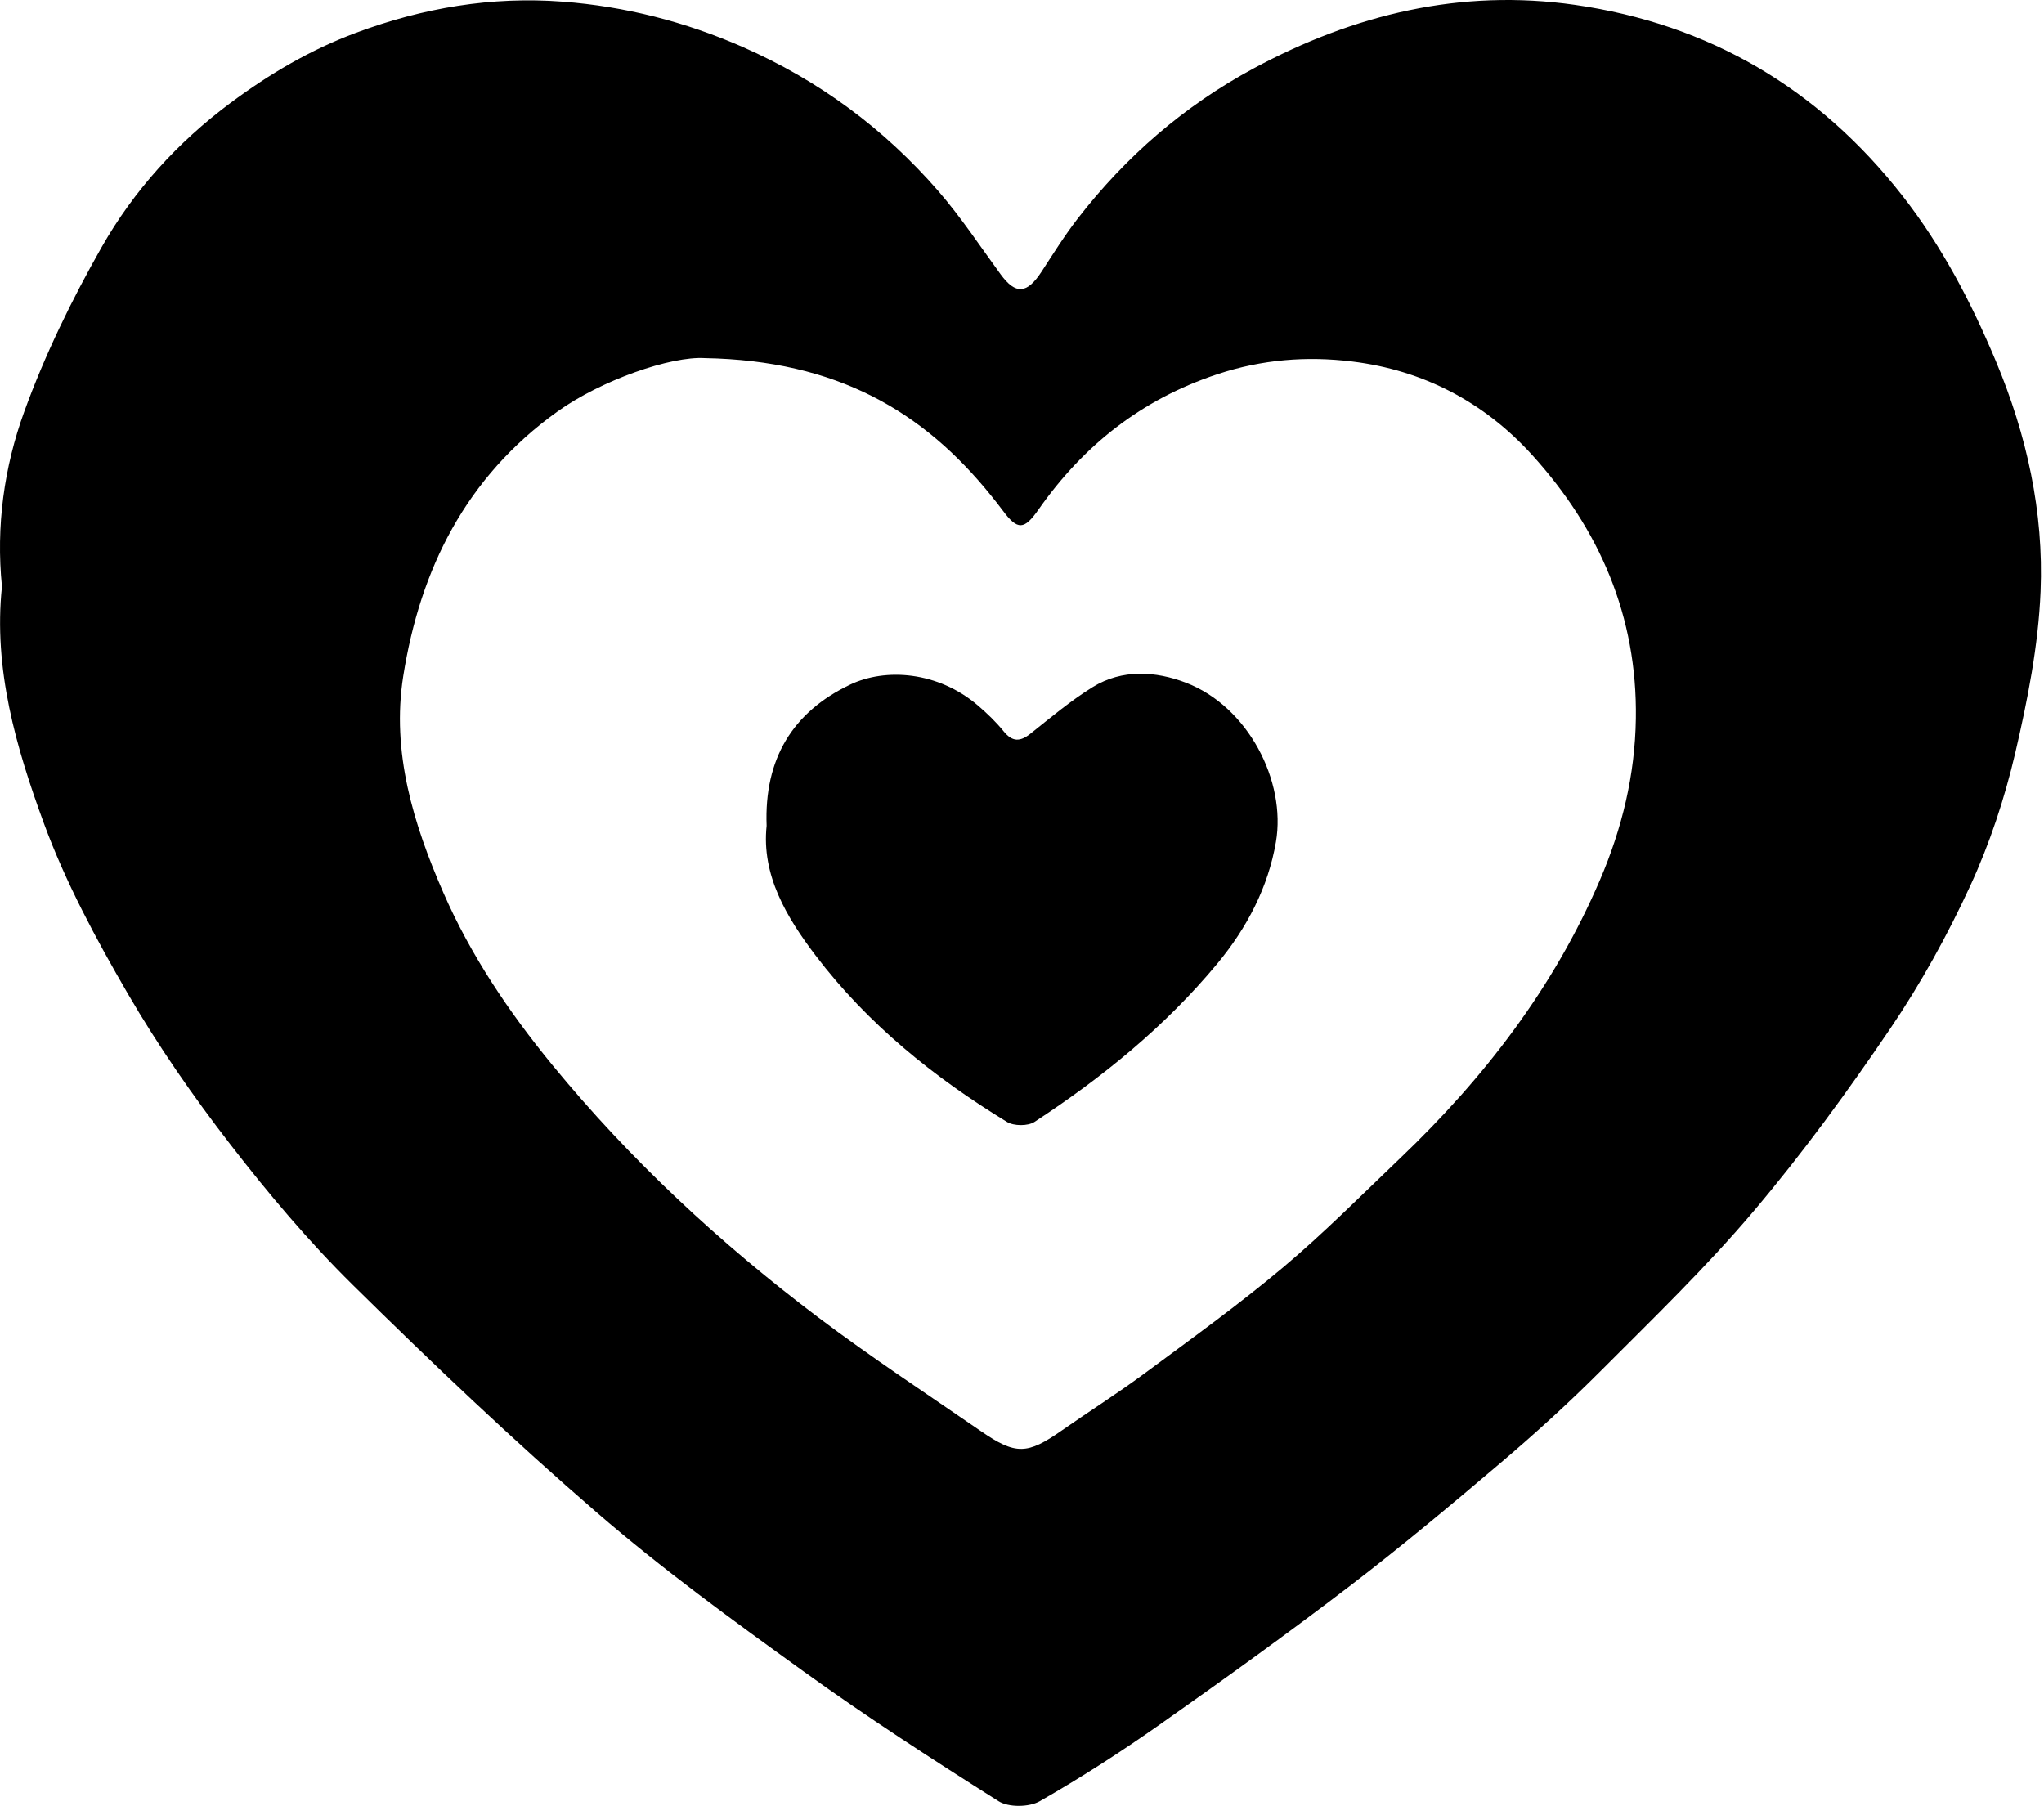 <?xml version="1.0" encoding="utf-8"?>
<!-- Generator: Adobe Illustrator 24.0.1, SVG Export Plug-In . SVG Version: 6.00 Build 0)  -->
<svg version="1.1" id="heart_1_" xmlns="http://www.w3.org/2000/svg" xmlns:xlink="http://www.w3.org/1999/xlink" x="0px" y="0px"
	 width="249px" height="220px" viewBox="0 0 249 220" enable-background="new 0 0 249 220" xml:space="preserve">
<g id="heart_2_">
	<path d="M0.238,71.457c-0.74-7.355,0.264-14.556,2.711-21.297c2.513-6.92,5.791-13.64,9.433-20.05
		c3.92-6.899,9.251-12.78,15.695-17.572c4.731-3.519,9.72-6.468,15.281-8.542c8.156-3.041,16.536-4.454,25.183-3.795
		c7.592,0.578,14.885,2.427,21.922,5.516c9.295,4.081,17.214,9.93,23.823,17.537c2.765,3.183,5.106,6.737,7.601,10.151
		c1.837,2.514,3.22,2.42,5.011-0.335c1.419-2.182,2.805-4.4,4.397-6.454c5.864-7.564,12.942-13.71,21.402-18.271
		c12.266-6.614,25.274-9.738,39.141-7.756c16.377,2.341,29.718,10.201,39.935,23.283c4.797,6.142,8.353,12.941,11.361,20.118
		c3.776,9.011,5.847,18.39,5.449,28.057c-0.272,6.616-1.583,13.258-3.097,19.733c-1.287,5.505-3.098,10.985-5.461,16.114
		c-2.778,6.027-6.029,11.917-9.75,17.409c-5.2,7.675-10.691,15.208-16.676,22.279c-5.786,6.836-12.272,13.092-18.611,19.442
		c-3.857,3.864-7.91,7.553-12.07,11.091c-6.083,5.173-12.217,10.303-18.557,15.154c-7.565,5.787-15.304,11.353-23.095,16.835
		c-4.723,3.323-9.593,6.469-14.605,9.33c-1.294,0.739-3.792,0.77-5.021-0.006c-8.05-5.085-16.057-10.267-23.779-15.833
		c-8.592-6.193-17.195-12.447-25.196-19.365c-10.232-8.846-20.053-18.193-29.688-27.693c-5.383-5.307-10.3-11.152-14.931-17.138
		c-4.522-5.845-8.771-11.969-12.481-18.354c-3.868-6.657-7.572-13.542-10.217-20.743C1.956,91.065-0.821,81.503,0.238,71.457z
		 M85.876,43.627c-4.133-0.261-12.639,2.681-17.997,6.528C56.768,58.133,51.188,69.301,49.122,82.38
		c-1.461,9.25,1.248,18.025,4.887,26.367c3.327,7.626,7.987,14.547,13.276,20.994c9.513,11.595,20.441,21.734,32.388,30.745
		c6.431,4.851,13.178,9.285,19.815,13.86c4.256,2.933,5.657,2.861,9.856-0.076c3.336-2.333,6.784-4.51,10.053-6.931
		c5.697-4.216,11.462-8.367,16.884-12.92c4.985-4.186,9.587-8.833,14.302-13.335c10.225-9.762,18.697-20.765,24.319-33.869
		c2.711-6.32,4.274-12.803,4.377-19.669c0.187-12.466-4.423-23.085-12.671-32.157c-5.844-6.427-13.247-10.293-21.898-11.35
		c-5.535-0.677-10.976-0.252-16.425,1.555c-9.214,3.056-16.292,8.661-21.775,16.483c-1.742,2.486-2.544,2.561-4.357,0.113
		c-0.437-0.59-0.896-1.164-1.355-1.736C112.442,50.053,101.896,43.921,85.876,43.627z"/>
	<path d="M93.389,100.602c-0.312-8.173,3.178-13.857,10.178-17.199c4.263-2.036,10.672-1.653,15.58,2.558
		c1.112,0.954,2.187,1.986,3.108,3.121c1.076,1.326,2.015,1.302,3.294,0.282c2.463-1.963,4.894-4.009,7.562-5.659
		c3.591-2.221,7.708-1.931,11.348-0.538c7.596,2.907,12.244,12.001,10.974,19.41c-0.946,5.518-3.525,10.455-7.134,14.807
		c-6.356,7.666-13.994,13.861-22.27,19.289c-0.804,0.527-2.521,0.517-3.357,0.007c-8.91-5.43-16.984-11.946-23.311-20.272
		C95.827,111.757,92.748,106.624,93.389,100.602z"/>
</g>
</svg>

